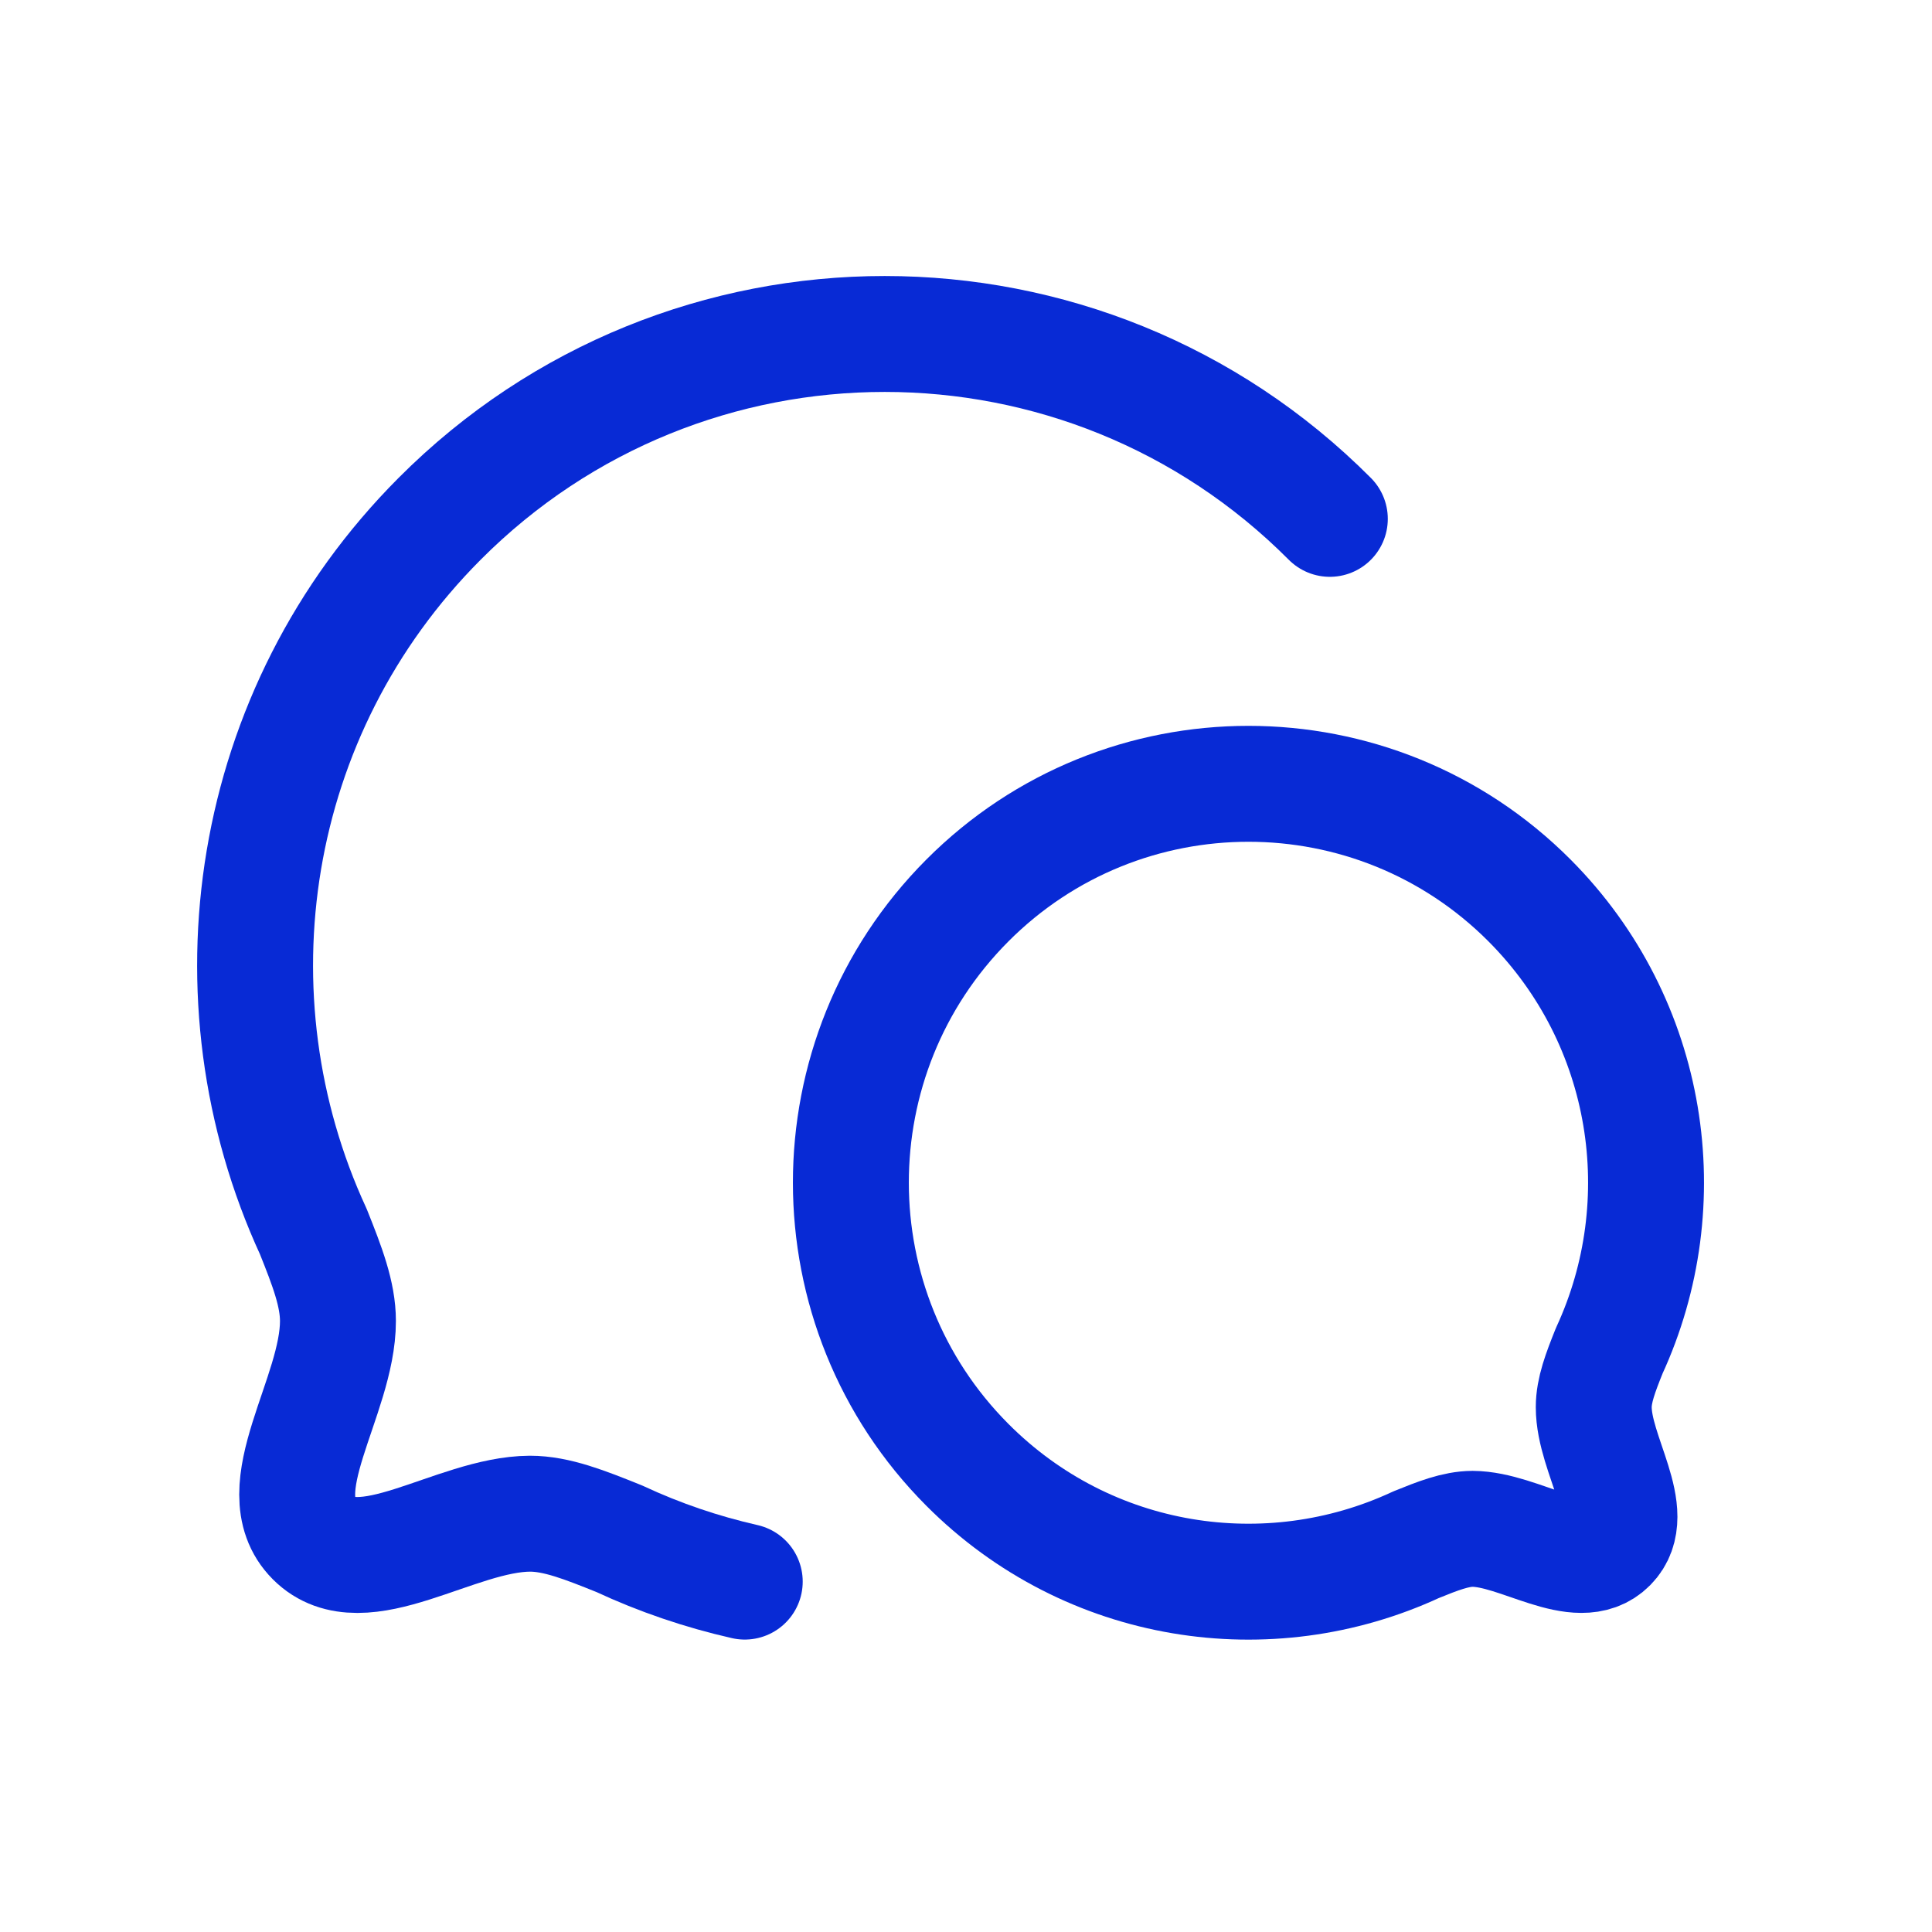 <svg fill="none" height="72" viewBox="0 0 25 25" width="72" xmlns="http://www.w3.org/2000/svg"><g stroke="#082ad5" stroke-linecap="round" stroke-linejoin="round" stroke-width="1.5"><path d="m9.637 20.466c-.555-.126-1.099-.31-1.622-.554-.447-.18-.811-.325-1.158-.325-.967.005-2.172.946-2.796.319-.626-.628.312-1.835.312-2.812 0-.348-.139-.709-.318-1.156-1.395-3.026-.857-6.727 1.633-9.224 3.178-3.19 8.342-3.19 11.52 0"/><path d="m18.323 19.989c-1.905.884-4.234.543-5.806-1.035-2.007-2.014-2.011-5.283 0-7.301 2.007-2.014 5.269-2.014 7.276 0 1.571 1.578 1.912 3.915 1.03 5.827-.113.282-.2.51-.2.729 0 .617.592 1.379.197 1.776-.394.396-1.155-.198-1.765-.202-.22.001-.451.092-.732.206z"/></g></svg>